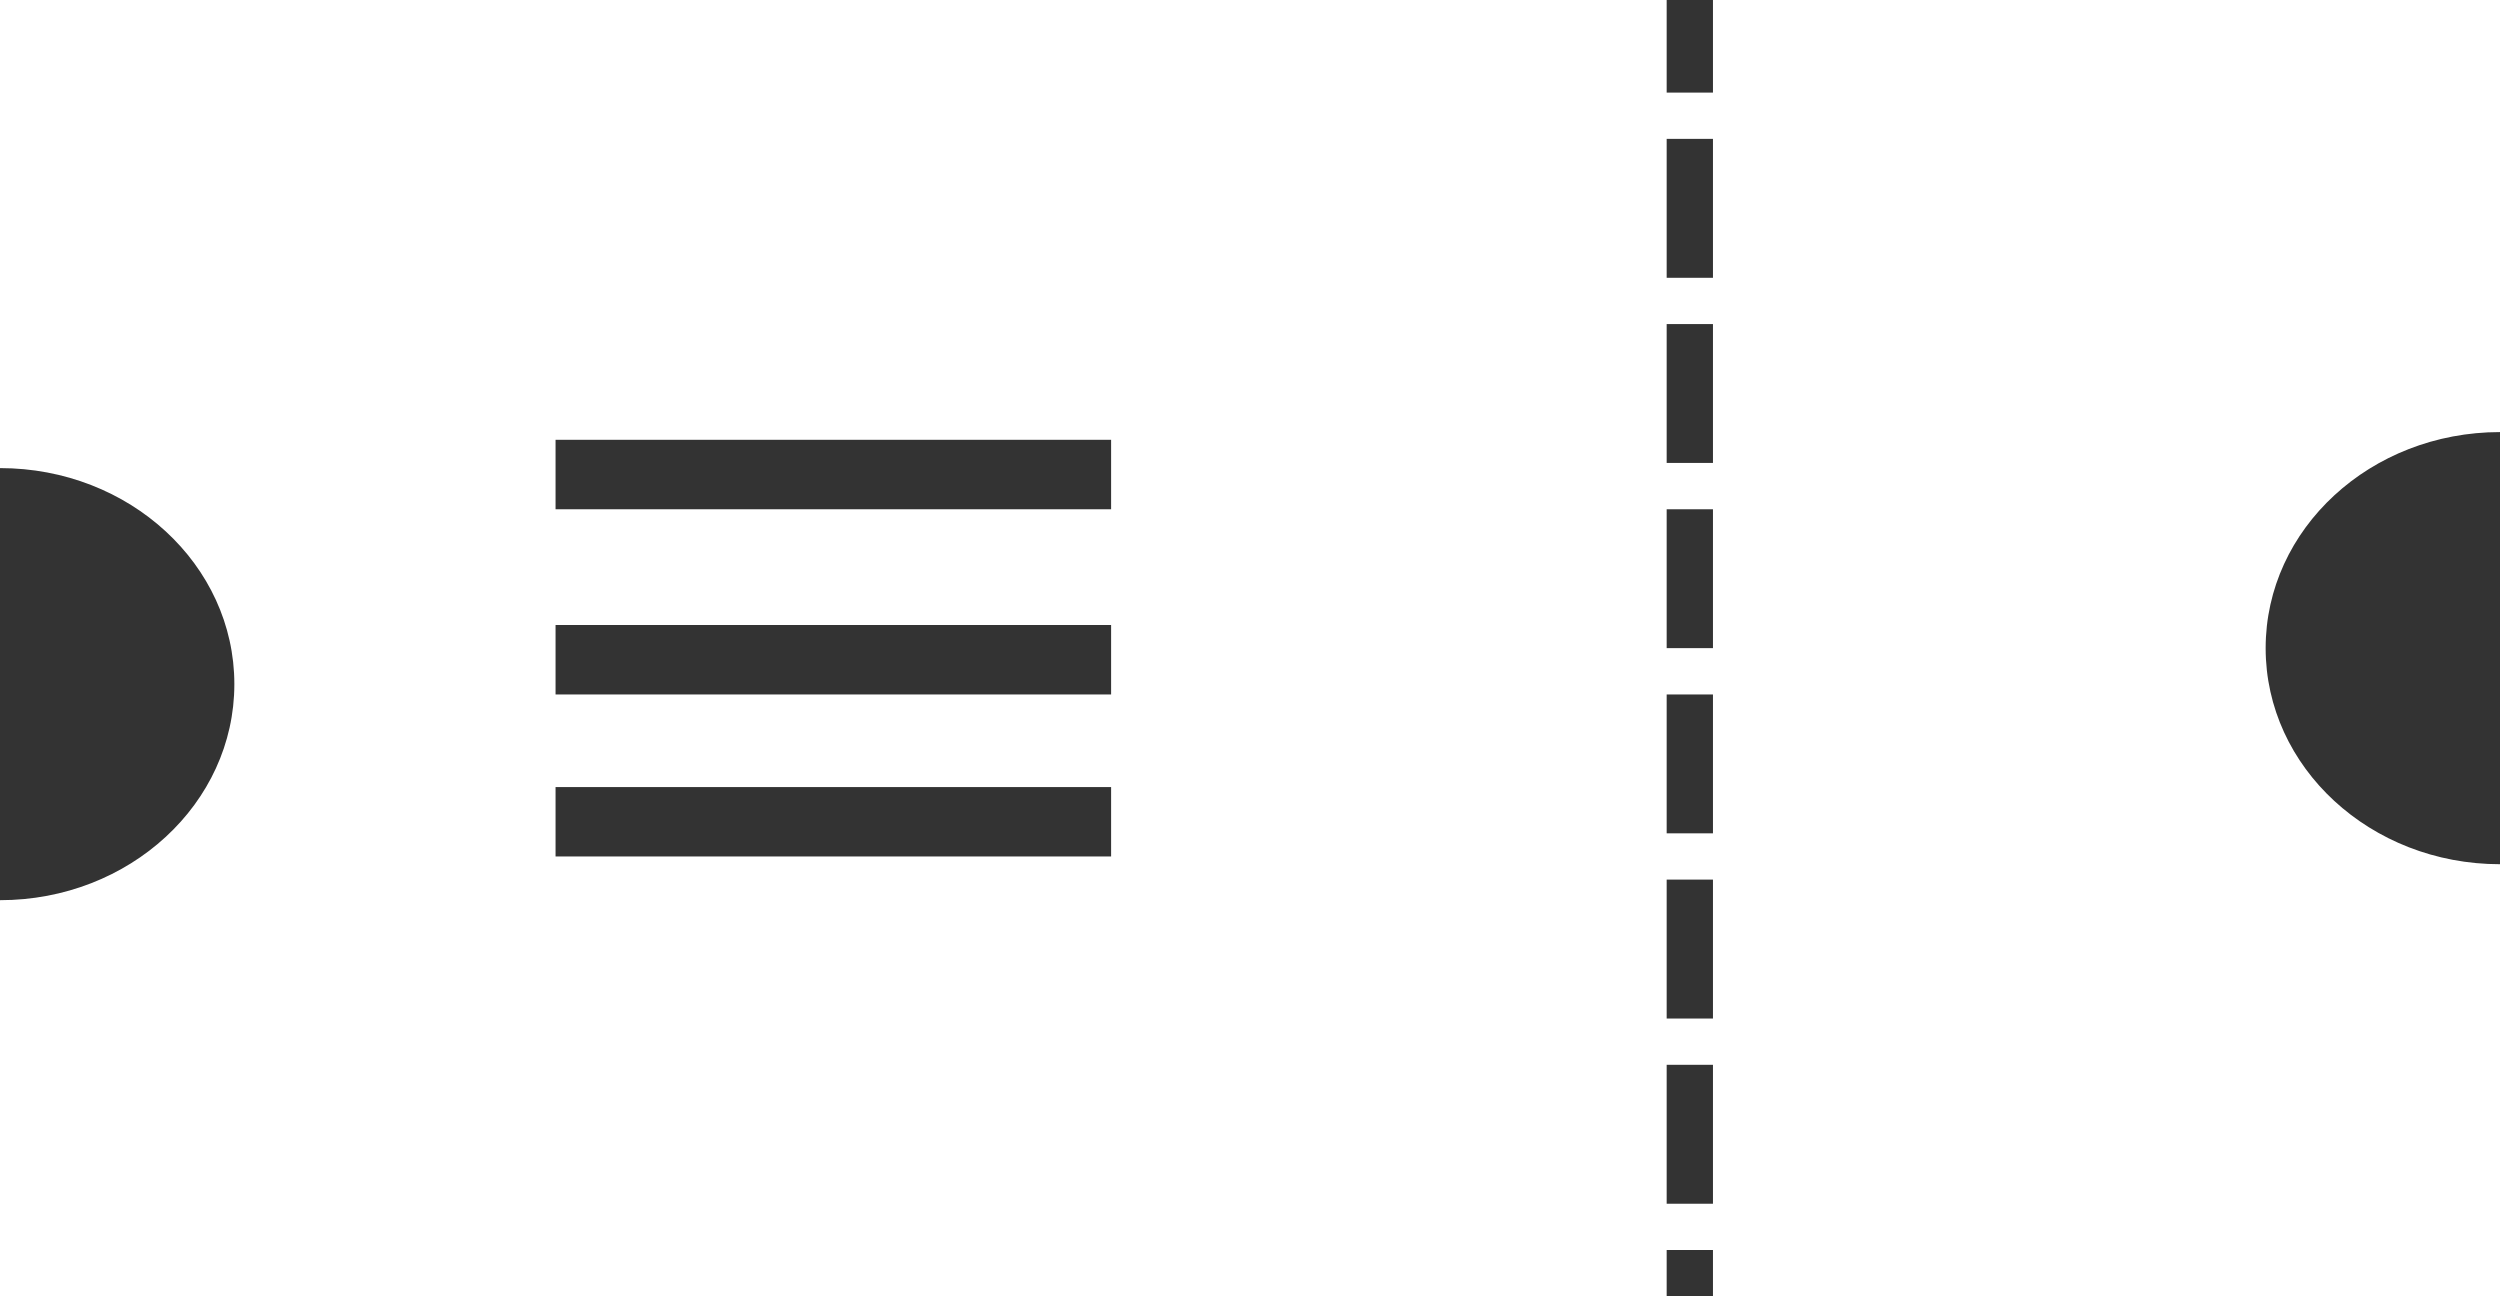 <?xml version="1.0" encoding="UTF-8"?>
<svg width="54px" height="28px" viewBox="0 0 54 28" version="1.1" xmlns="http://www.w3.org/2000/svg" xmlns:xlink="http://www.w3.org/1999/xlink">
    <rect x="0" y="0" width="54" height="28" fill="#333333" stroke="none"/>
    <!-- Generator: sketchtool 51.2 (57519) - http://www.bohemiancoding.com/sketch -->
    <title>6055CAF0-5823-4E95-90C5-676910BCDEF6</title>
    <desc>Created with sketchtool.</desc>
    <defs></defs>
    <g id="Page-1" stroke="none" stroke-width="1" fill="none" fill-rule="evenodd">
        <g id="Web_Main" transform="translate(-663, -794)" fill="#FFFFFF">
            <g id="알프스시네마-예약" transform="translate(622, 751)">
                <g id="Group-6" transform="translate(41, 43)">
                    <path d="M36,6 L37,6 L37,3 L36,3 L36,6 Z M36,10 L37,10 L37,7 L36,7 L36,10 Z M36,14 L37,14 L37,11 L36,11 L36,14 Z M36,18 L37,18 L37,15 L36,15 L36,18 Z M36,22 L37,22 L37,19 L36,19 L36,22 Z M36,26 L37,26 L37,23 L36,23 L36,26 Z M12,11 L24,11 L24,9.5 L12,9.5 L12,11 Z M12,15 L24,15 L24,13.5 L12,13.5 L12,15 Z M12,18.5 L24,18.5 L24,17 L12,17 L12,18.5 Z M37,0 L37,2 L36,2 L36,0 L0,0 L0,7 L0,10.111 C2.796,10.111 5.062,12.2 5.062,14.777 C5.062,17.355 2.796,19.444 0,19.444 L0,21 L0,28 L36,28 L36,27 L37,27 L37,28 L54,28 L54,21 L54,18.667 C51.204,18.667 48.938,16.577 48.938,14 C48.938,11.423 51.204,9.333 54,9.333 L54,7 L54,0 L37,0 Z" id="MovieTicket_Icon"></path>
                </g>
            </g>
        </g>
    </g>
</svg>